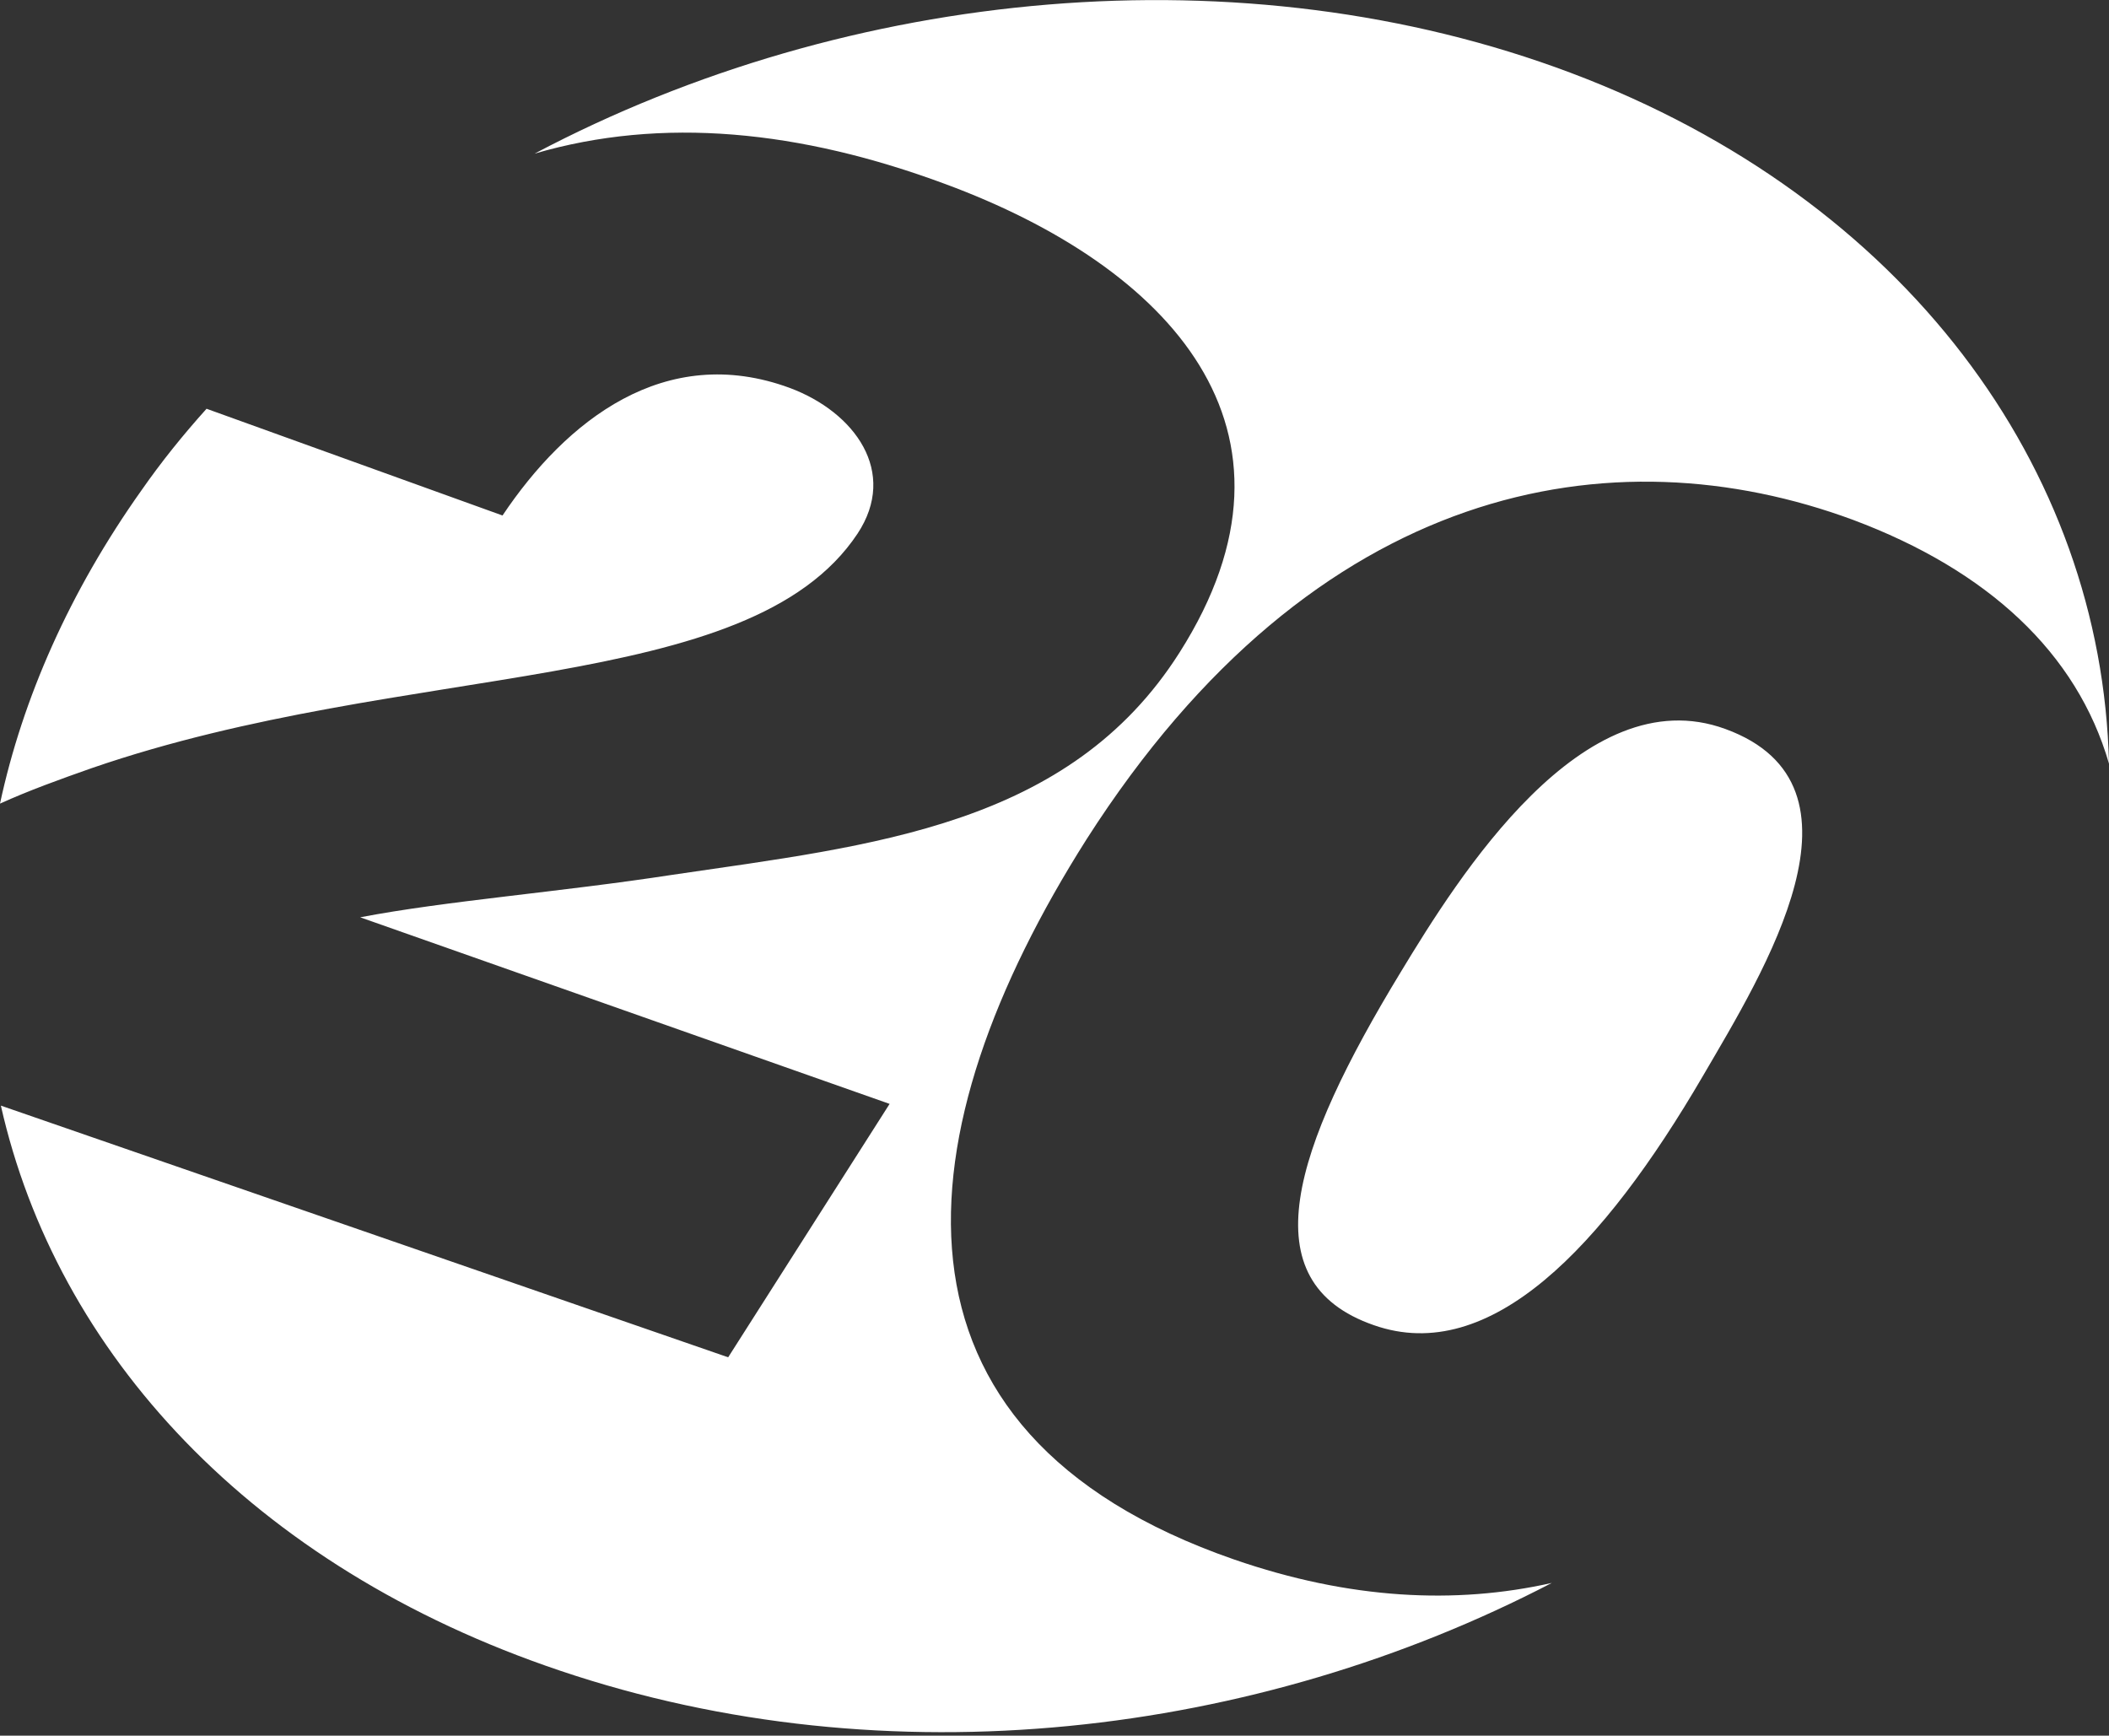 <?xml version="1.0" encoding="utf-8"?>
<!-- Generator: Adobe Illustrator 19.2.1, SVG Export Plug-In . SVG Version: 6.00 Build 0)  -->
<svg version="1.1" id="Livello_1" xmlns="http://www.w3.org/2000/svg" xmlns:xlink="http://www.w3.org/1999/xlink" x="0px" y="0px"
	 viewBox="0 0 243 200" style="enable-background:new 0 0 243 200;" xml:space="preserve">
<rect x="0" y="0" width="243" height="200" fill="#333333" stroke="none"/>
<style type="text/css">
	.st0{clip-path:url(#SVGID_2_);fill:#FFFFFF;}
</style>
<g>
	<g>
		<defs>
			<rect id="SVGID_1_" width="284.3" height="200"/>
		</defs>
		<clipPath id="SVGID_2_">
			<use xlink:href="#SVGID_1_"  style="overflow:visible;"/>
		</clipPath>
		<path class="st0" d="M158.3,152.7c-14.4-5-9.3-20.3,3.1-40.7c6.6-10.9,21-34,37.4-28c17.8,6.5,4.4,28-2.6,40
			C184.7,143.7,171.7,157.4,158.3,152.7 M61.6,17.7C97.9-1.5,143.3-5.8,181,8.4c38.5,14.5,61.2,45.5,62,79.6
			c-3.7-12.8-14-22.3-29.5-28.1c-27.6-10.2-61.9-4.5-88.3,36.8c-21.3,33.6-25.4,68.3,17,83c13.3,4.6,25.5,5.2,36.6,2.7
			c-34,17.7-76.4,22.9-114.3,10.1c-35.6-12-58-36.7-64.4-65.1l83.8,29l18.6-29.2l-61-21.5c9.9-1.9,23-2.9,36-4.9
			c23.1-3.4,45.7-5.6,58.4-25.6c16.4-25.8-1.3-44.5-27-54C92.2,15,76.3,13.4,61.6,17.7 M16.3,56.5c2.3-3.3,4.8-6.4,7.5-9.4
			l34.1,12.3c7.3-10.9,18.7-20,33.1-14.7c7.5,2.8,12.5,9.7,7.8,16.8C86.3,80.3,46.9,76,10.6,88.5C6.9,89.8,3.3,91.1,0,92.6
			C2.6,80.5,8,68.2,16.3,56.5"/>
	</g>
</g>
</svg>
